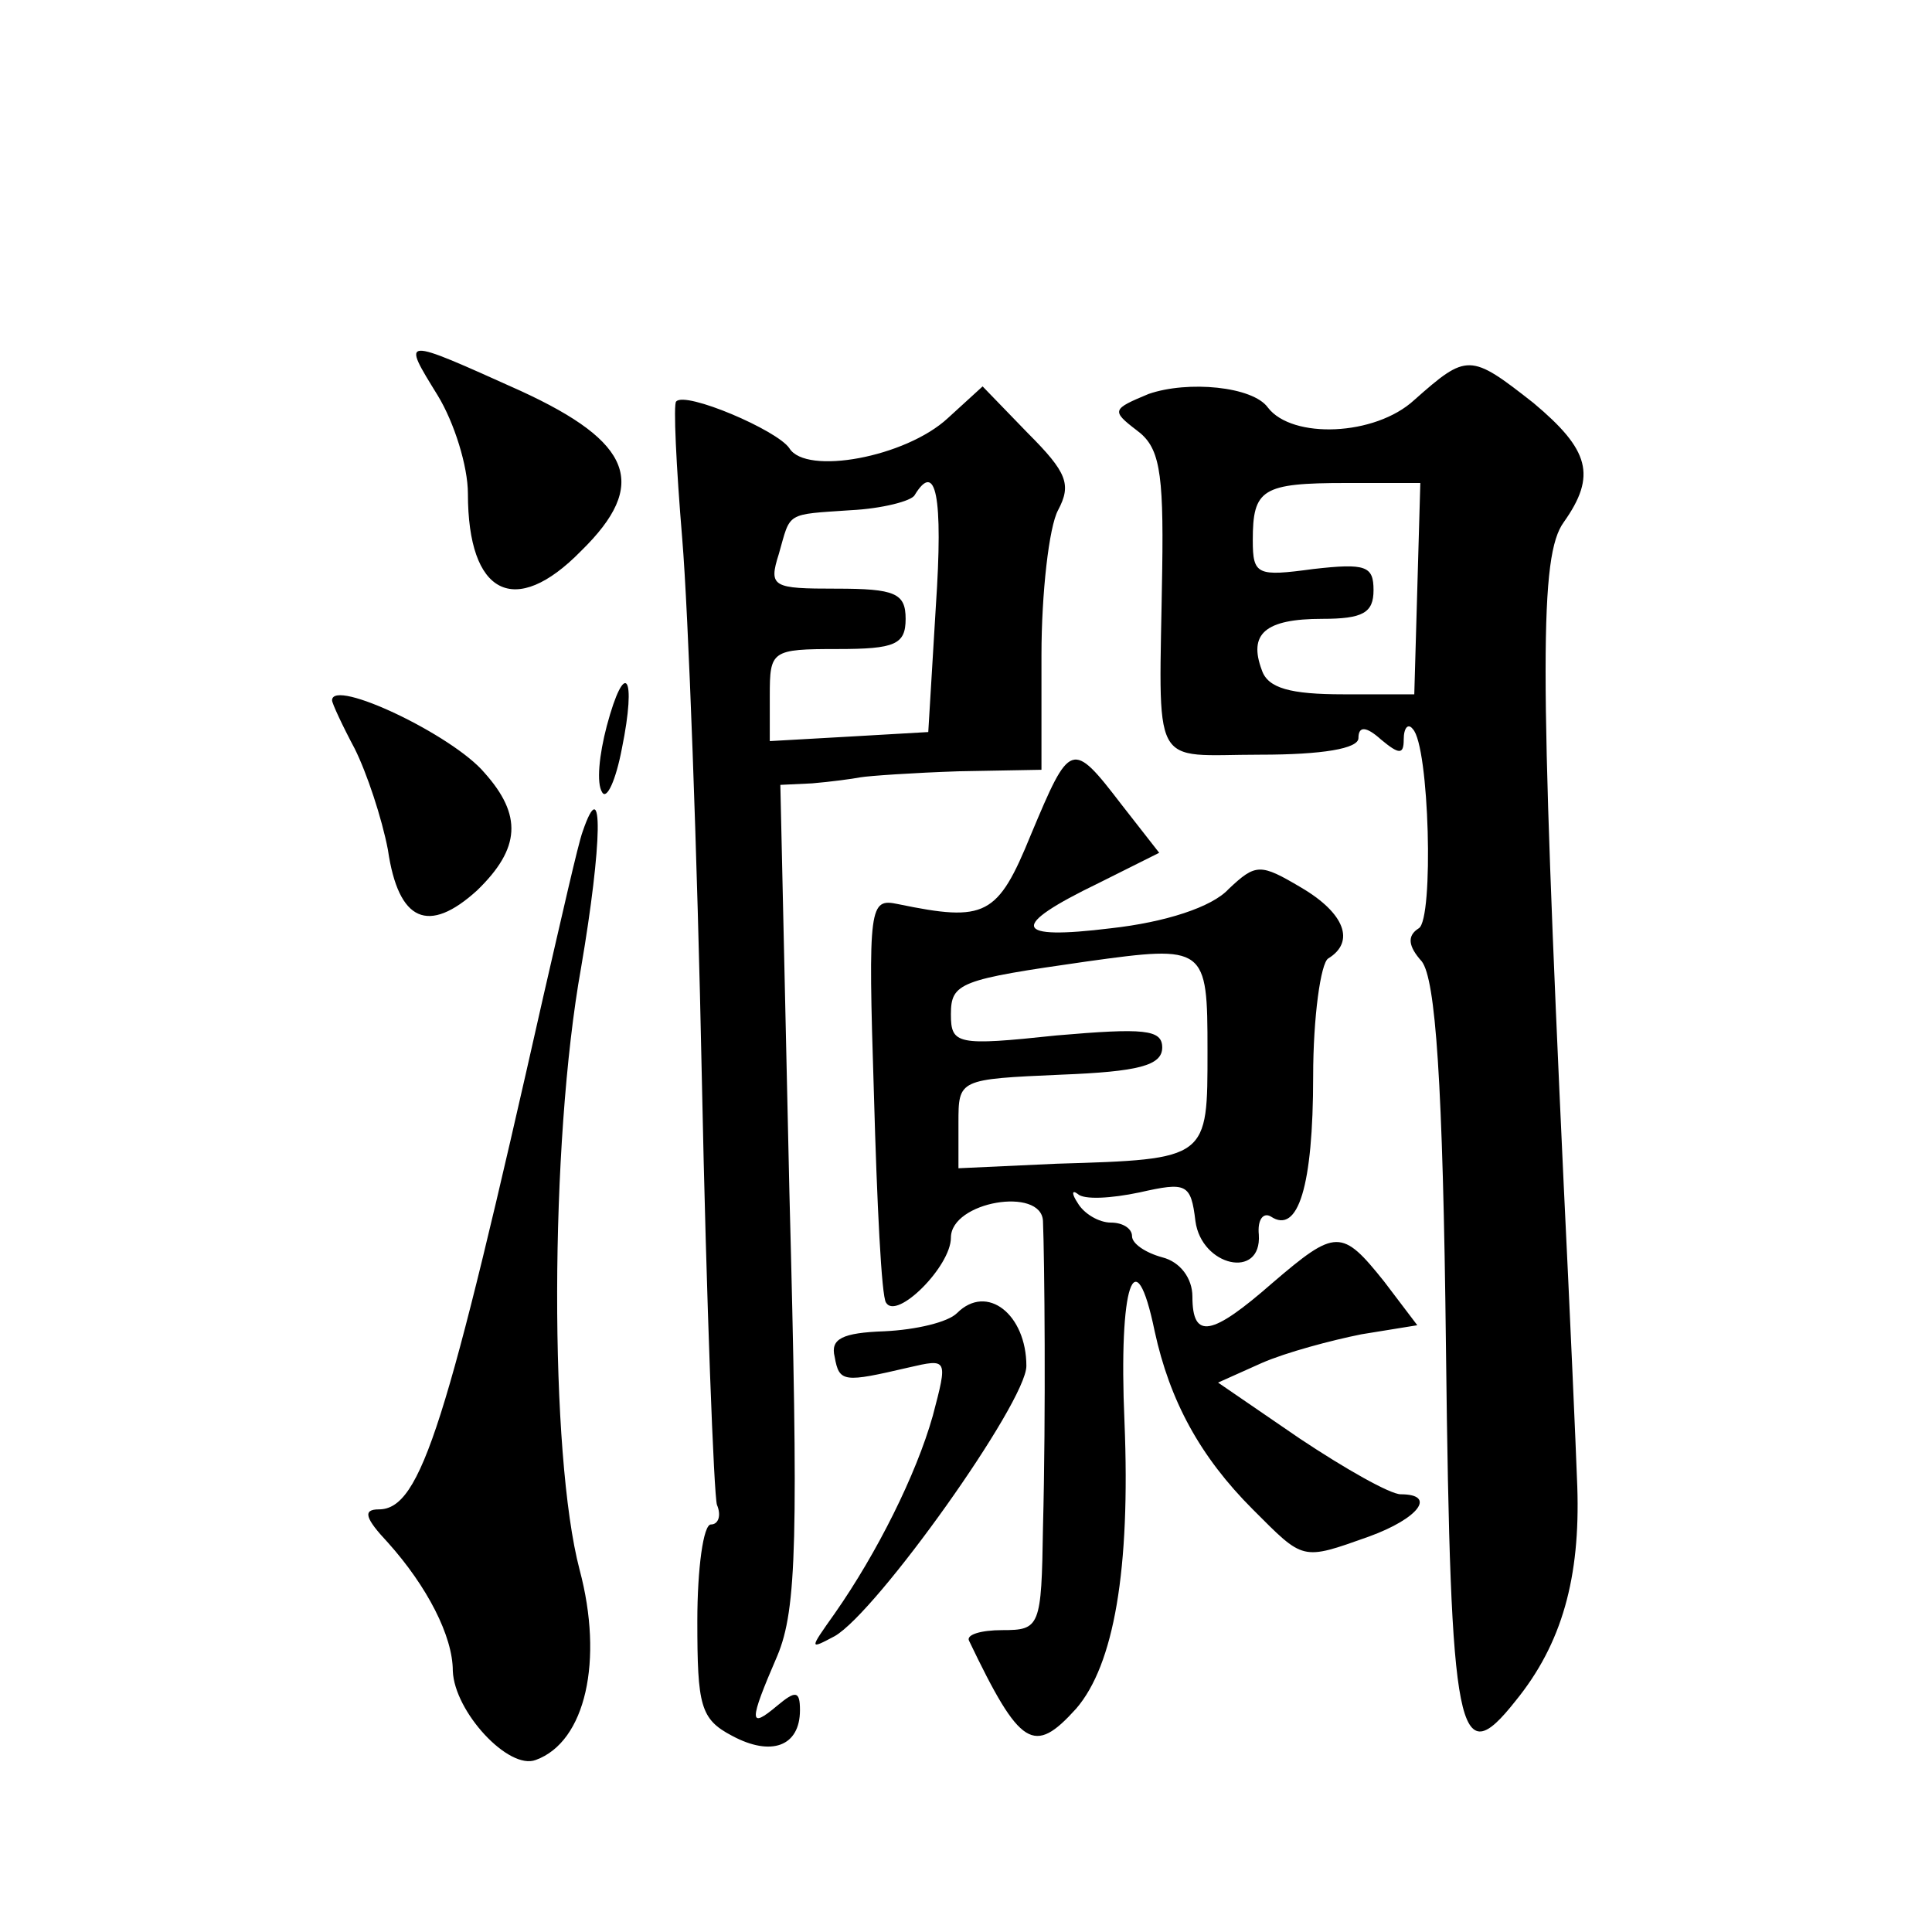 <?xml version="1.0" standalone="no"?>
<!DOCTYPE svg PUBLIC "-//W3C//DTD SVG 20010904//EN"
 "http://www.w3.org/TR/2001/REC-SVG-20010904/DTD/svg10.dtd">
<svg version="1.0" xmlns="http://www.w3.org/2000/svg"
 width="128pt" height="128pt" viewBox="0 0 128 128"
 preserveAspectRatio="xMidYMid meet">
<g transform="translate(0,128) scale(0.1,-0.1)"
fill="#0" stroke="none">
<path d="M290 1018 c11 -18 20 -47 20 -65 0 -67 31 -83 75 -38 45 44 34 72 -40
106 -80 36 -79 36 -55 -3z M937 1015 c-26 -24 -81 -26 -97 -5 -10 14 -53 18 -79
9 -24 -10 -25 -11 -8 -24 15 -11 18 -26 17 -92 -2 -136 -9 -123 65 -123 41 0 65
4 65 11 0 8 5 8 15 -1 12 -10 15 -10 15 0 0 8 3 11 6 7 11 -11 14 -126 4 -132 -8
-5 -7 -12 2 -22 9 -12 14 -78 16 -257 3 -258 8 -281 46 -233 31 38 43 82 41 142
-1 28 -5 118 -9 200 -16 344 -16 417 0 439 22 31 17 48 -20 79 -42 33 -44 33 -79
2z m2 -125 l-2 -70 -47 0 c-35 0 -50 4 -54 16 -9 24 2 34 40 34 27 0 34 4 34 19
0 16 -5 18 -40 14 -37 -5 -40 -4 -40 19 0 34 6 38 62 38 l49 0 -2 -70z M448 1014
c-2 -1 0 -43 4 -91 4 -48 10 -209 13 -358 3 -148 8 -276 10 -282 3 -7 1 -13 -4
-13 -5 0 -9 -29 -9 -64 0 -56 2 -65 23 -76 26 -14 45 -7 45 17 0 13 -3 13 -15 3
-19 -16 -19 -11 0 33 13 31 14 78 8 307 l-6 270 21 1 c12 1 27 3 32 4 6 1 35 3
65 4 l55 1 0 76 c0 41 5 85 11 96 9 17 6 25 -20 51 l-30 31 -23 -21 c-28 -26 -94
-38 -105 -20 -8 12 -69 38 -75 31z m172 -136 l-5 -83 -52 -3 -53 -3 0 30 c0 30
1 31 45 31 38 0 45 3 45 20 0 17 -7 20 -46 20 -42 0 -45 1 -38 23 8 28 4 26 48
29 20 1 40 6 42 10 14 23 19 0 14 -74z M402 799 c-5 -19 -7 -38 -3 -44 3 -5 9 8
13 29 10 49 2 60 -10 15z M220 816 c0 -2 7 -17 15 -32 8 -16 18 -46 22 -67 7 -48
27 -56 59 -27 29 28 30 50 5 78 -21 25 -101 63 -101 48z M683 727 c-22 -54 -30
-58 -88 -46 -19 4 -20 0 -16 -126 2 -72 5 -134 8 -138 7 -12 43 24 43 43 0 24 60
34 61 11 1 -24 2 -127 0 -203 -1 -66 -2 -68 -27 -68 -14 0 -24 -3 -22 -7 34 -71
43 -76 71 -45 25 29 36 92 32 190 -4 91 7 123 20 60 10 -46 30 -83 65 -118 34 -34
32 -34 77 -18 33 12 45 28 21 28 -7 0 -37 17 -67 37 l-54 37 29 13 c16 7 46 15
66 19 l37 6 -22 29 c-28 35 -32 35 -74 -1 -40 -35 -53 -38 -53 -9 0 12 -8 23 -20
26 -11 3 -20 9 -20 14 0 5 -6 9 -14 9 -8 0 -18 6 -22 13 -4 6 -4 9 0 6 4 -4 22
-3 41 1 31 7 34 6 37 -19 4 -30 44 -39 42 -9 -1 10 3 15 8 12 18 -12 28 20 28 93
0 39 5 75 10 78 18 11 11 30 -18 47 -27 16 -30 16 -48 -1 -11 -12 -42 -22 -78 -26
-65 -8 -68 1 -8 30 l40 20 -25 32 c-33 43 -34 42 -60 -20z m117 -143 c0 -72 1 -72
-100 -75 l-65 -3 0 30 c0 29 0 29 68 32 51 2 67 6 67 18 0 12 -12 13 -70 8 -66
-7 -70 -6 -70 14 0 21 6 23 90 35 79 11 80 10 80 -59z M386 729 c-3 -8 -14 -57
-26 -109 -64 -284 -81 -340 -109 -340 -11 0 -9 -6 6 -22 26 -29 43 -62 43 -85 1
-27 37 -66 55 -59 33 12 45 66 29 126 -20 76 -20 282 1 399 14 82 15 131 1 90z
M634 410 c-6 -6 -27 -11 -48 -12 -28 -1 -36 -5 -33 -17 3 -17 6 -17 49 -7 26 6
26 6 16 -32 -11 -39 -37 -91 -65 -131 -17 -24 -17 -24 0 -15 28 16 127 155 127
179 0 34 -26 55 -46 35z"/>
</g>
</svg>
